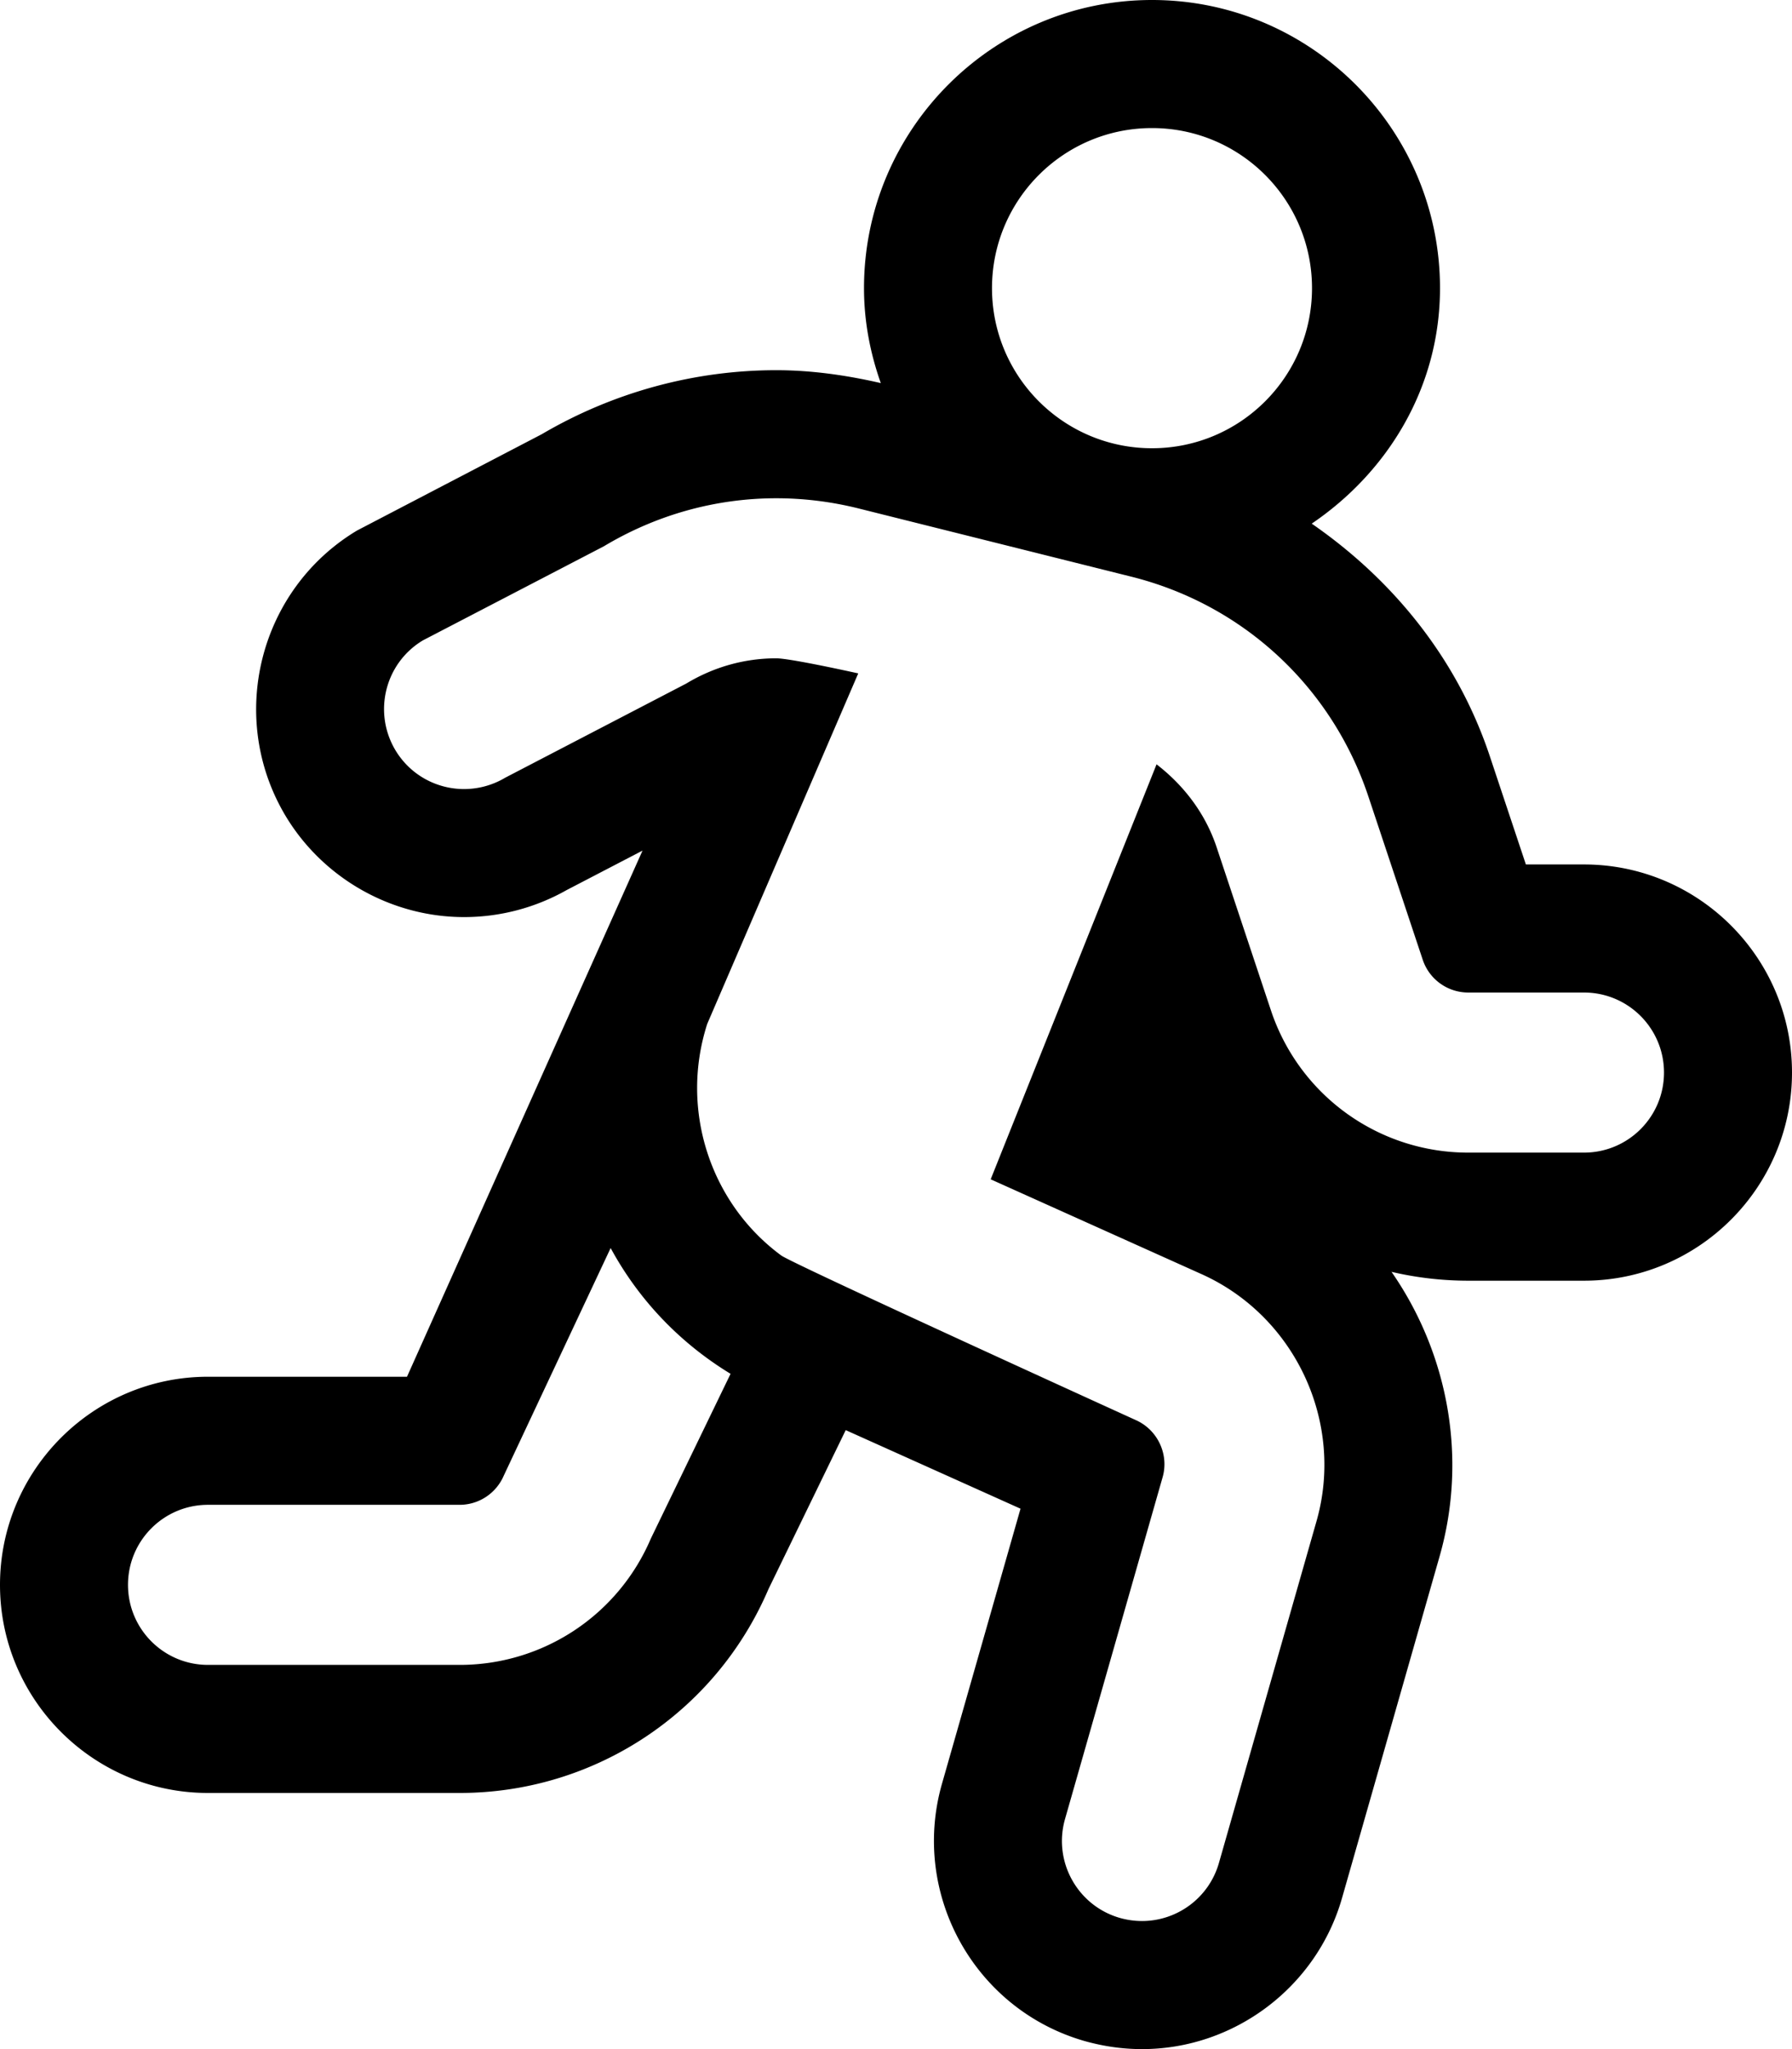 <svg xmlns="http://www.w3.org/2000/svg" viewBox="0 0 448 512"><!-- Font Awesome Pro 5.15.1 by @fontawesome - https://fontawesome.com License - https://fontawesome.com/license (Commercial License) --><path d="M396 216h-14.53l-9.04-27.12c-8.11-24.31-24.18-44-44.5-58.04C347 117.91 360 96.73 360 72c0-39.7-32.3-72-72-72s-72 32.3-72 72c0 8.34 1.56 16.28 4.2 23.72-8.62-1.98-17.37-3.22-26.13-3.22-20.55 0-40.8 5.53-58.64 16l-46.19 24.07C64.7 147.31 56.7 179.3 71.4 203.88c9.39 15.62 26.48 25.27 44.63 25.27 8.98 0 17.82-2.33 25.65-6.76l18.95-9.85L101.75 344H52c-28.67 0-52 23.33-52 52s23.33 52 52 52h62.91c33.65 0 63.95-19.99 77.2-50.92l19.32-39.74 43.7 19.63-19.64 68.74c-7.87 27.58 8.15 56.42 35.71 64.29 4.8 1.34 9.55 2 14.31 2 23.07 0 43.62-15.5 49.98-37.69l24.4-85.4c7.11-24.86 2.02-50.92-12.01-71.12 6.2 1.45 12.63 2.21 19.2 2.21H396c28.67 0 52-23.33 52-52s-23.33-52-52-52zM288 32c22.09 0 40 17.91 40 40s-17.91 40-40 40-40-17.91-40-40 17.91-40 40-40zM162.69 384.48A51.915 51.915 0 0 1 114.91 416H52c-11.05 0-20-8.95-20-20s8.95-20 20-20h62.91c4.8 0 9.12-2.86 11.03-7.28l26.72-56.88c6.9 12.72 17.07 23.57 29.98 31.43l-19.95 41.21zM396 288h-28.94a51.94 51.94 0 0 1-49.33-35.55l-13.59-40.8c-2.83-8.46-8.21-15.43-15-20.67l-41.47 103.69 52.78 23.72c23.41 10.55 35.72 37.09 28.67 61.73l-24.39 85.38c-2.52 8.78-10.52 14.5-19.22 14.5-1.83 0-3.67-.25-5.52-.77-10.61-3.03-16.77-14.11-13.73-24.73l24.39-85.38c1.64-5.69-1.22-11.81-6.62-14.25 0 0-85.82-39.04-88.71-41.16-17.8-13.09-25.42-36.48-18.51-57.88l37.75-87.57s-16.9-3.77-20.5-3.77c-7.88 0-15.59 2.14-22.5 6.31l-45.25 23.52a20.137 20.137 0 0 1-10.29 2.84c-6.8 0-13.41-3.46-17.16-9.7-5.67-9.48-2.61-21.77 6.86-27.45l45.26-23.52c13.24-7.93 28.06-11.99 43.1-11.99 6.83 0 13.72.84 20.51 2.53l68.19 17.05c28 6.98 50.17 27.52 59.31 54.92l13.59 40.8c1.64 4.91 6.22 8.2 11.39 8.2H396c11.05 0 20 8.95 20 20s-8.95 20-20 20z"/></svg>